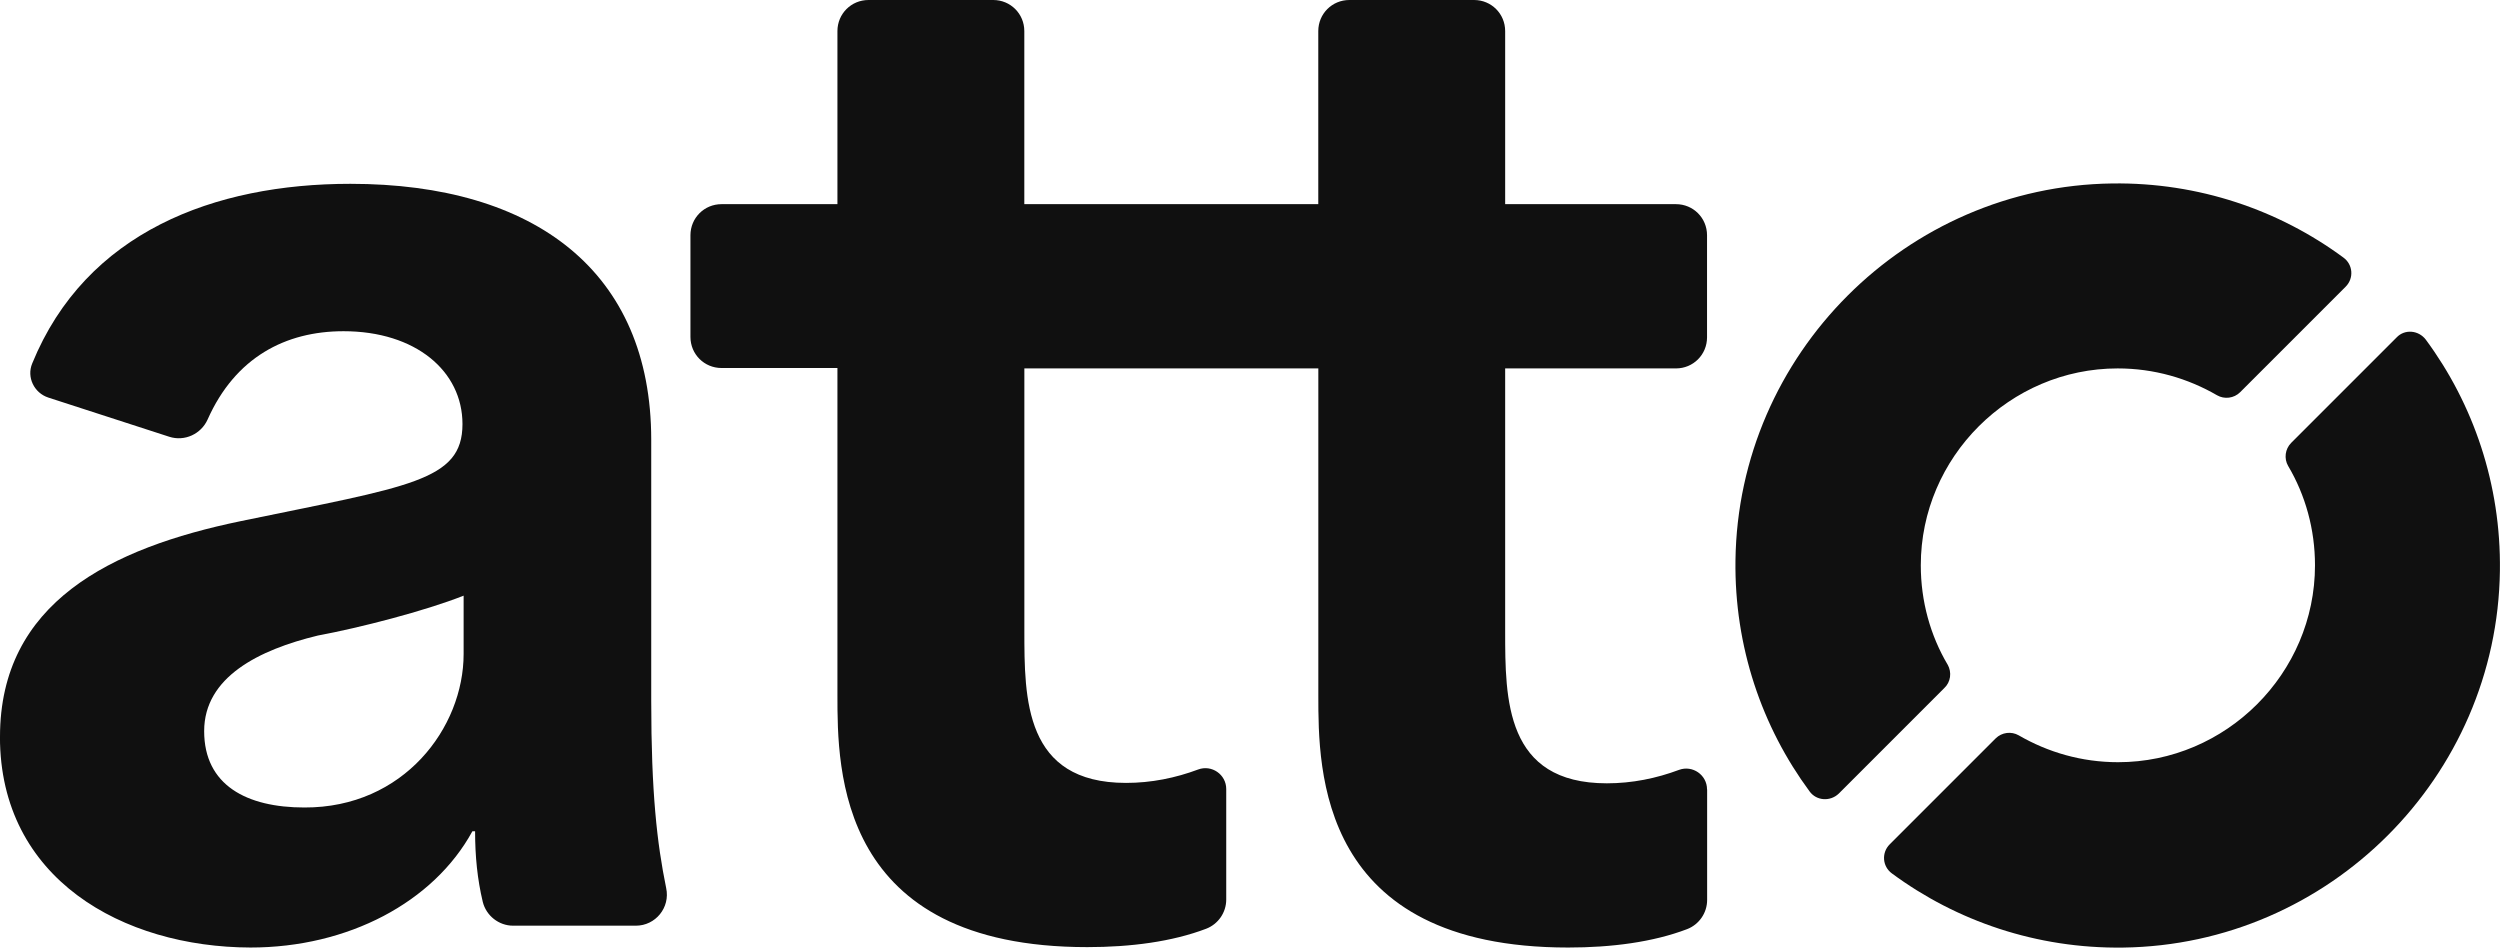 <?xml version="1.0" encoding="UTF-8"?>
<svg id="Layer_2" data-name="Layer 2" xmlns="http://www.w3.org/2000/svg" viewBox="0 0 547 207.33">
  <defs>
    <style>
      .cls-1 {
        fill: #101010;
        stroke-width: 0px;
      }
    </style>
  </defs>
  <g id="Layer_1-2" data-name="Layer 1">
    <g>
      <path class="cls-1" d="M0,161.22c0-29.39,24.27-41.31,52.65-47.19,36.86-7.64,48.54-8.73,48.54-21.24,0-11.59-10.24-20.32-26.03-20.32-12.68,0-23.68,5.71-29.73,19.31-1.43,3.19-5.04,4.87-8.4,3.78l-26.45-8.57c-3.11-1.01-4.79-4.45-3.53-7.47,11.76-28.8,39.89-39.3,69.61-39.3,40.39,0,65.83,19.23,65.83,56.01v57.1c0,20.07,1.26,31.15,3.27,40.98.92,4.28-2.35,8.23-6.63,8.23h-26.87c-3.11,0-5.88-2.18-6.63-5.21-1.18-4.95-1.68-9.99-1.68-15.45h-.59c-8.48,15.53-27.21,25.44-48.54,25.44-27.96-.08-54.83-15.03-54.83-46.1ZM101.44,143.09v-12.76c-8.48,3.36-22.84,7.05-31.91,8.73-12.85,3.11-24.86,9.07-24.86,20.91s9.32,16.71,21.92,16.71c21.75.08,34.85-17.47,34.85-33.59Z"/>
      <path class="cls-1" d="M373.5,172.73c0-3.19-3.19-5.37-6.13-4.28-4.95,1.85-10.24,2.94-15.79,2.94-22.25,0-22.25-18.39-22.25-33.34v-57.44h37.37c3.78,0,6.8-3.02,6.8-6.8v-22.34c0-3.78-3.02-6.8-6.8-6.8h-37.37V6.8c0-3.78-3.02-6.8-6.8-6.8h-27.29c-3.78,0-6.8,3.02-6.8,6.8v37.87h-64.32V6.8c0-3.78-3.02-6.8-6.8-6.8h-27.29c-3.78,0-6.8,3.02-6.8,6.8v37.87h-25.36c-3.78,0-6.8,3.02-6.8,6.8v22.25c0,3.78,3.02,6.8,6.8,6.8h25.36v71.54c0,16.37,0,55.17,54.67,55.17,9.49,0,18.56-1.18,26.03-4.03,2.6-1.01,4.37-3.53,4.37-6.38v-24.18c0-3.19-3.19-5.37-6.13-4.28-4.95,1.85-10.24,2.94-15.79,2.94-22.25,0-22.25-18.39-22.25-33.34v-57.35h64.32v71.54c0,16.37,0,55.17,54.67,55.17,9.49,0,18.56-1.18,26.03-4.03,2.6-1.01,4.37-3.53,4.37-6.38v-24.18h0Z"/>
      <g>
        <path class="cls-1" d="M426.15,145.44c-3.78-6.38-5.88-13.86-5.88-21.75,0-23.68,19.48-43.08,43.08-43.08,7.98,0,15.37,2.18,21.75,5.88,1.6.92,3.69.67,5.04-.67l23.09-23.09c1.85-1.85,1.6-4.87-.5-6.38-14.11-10.41-31.66-16.46-50.55-16.21-45.09.59-81.87,37.37-82.46,82.46-.25,18.89,5.79,36.44,16.21,50.55,1.51,2.1,4.53,2.27,6.38.5l23.09-23.09c1.43-1.34,1.68-3.44.76-5.12Z"/>
        <path class="cls-1" d="M524.4,73.81l-23.09,23.09c-1.34,1.34-1.6,3.44-.67,5.04,3.78,6.38,5.88,13.86,5.88,21.75,0,23.68-19.48,43.08-43.08,43.08-7.98,0-15.37-2.18-21.75-5.88-1.6-.92-3.69-.67-5.04.67l-23.18,23.18c-1.85,1.85-1.6,4.87.5,6.38,14.11,10.41,31.66,16.46,50.55,16.21,45.09-.59,81.87-37.37,82.46-82.46.25-18.89-5.79-36.44-16.21-50.55-1.6-2.1-4.62-2.35-6.38-.5Z"/>
      </g>
    </g>
  </g>
</svg>